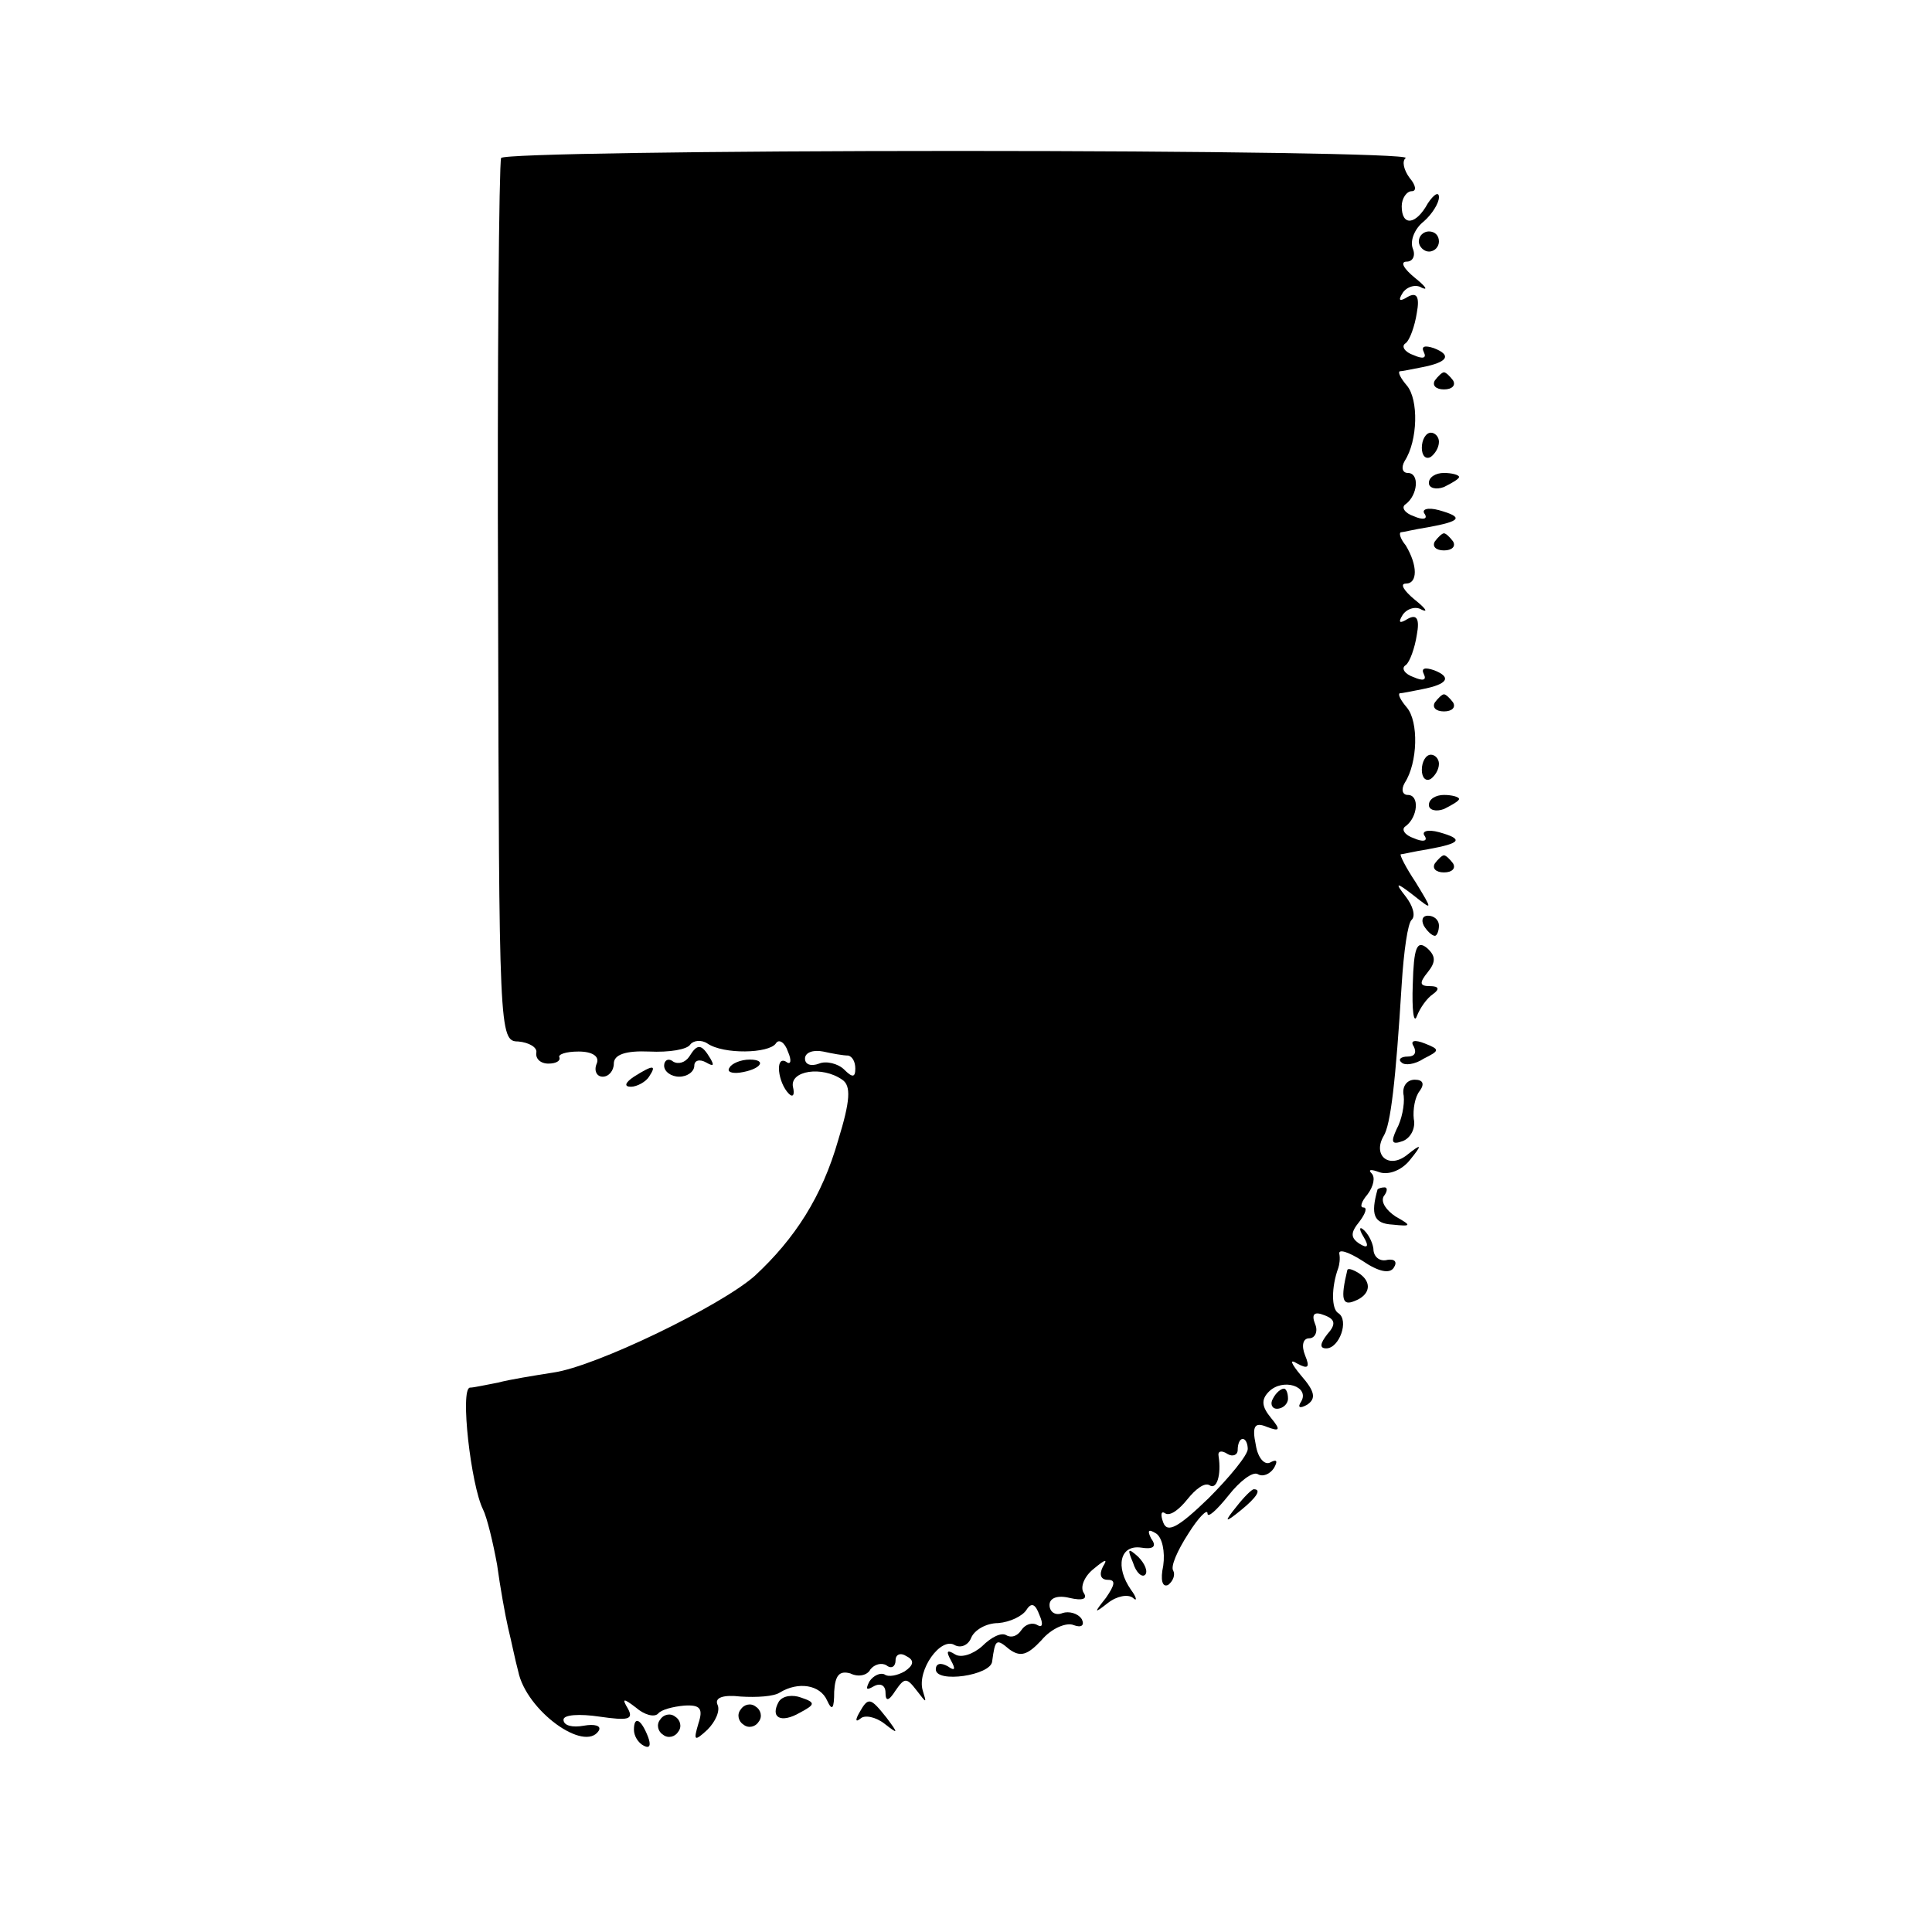 <?xml version="1.0" standalone="no"?>
<!DOCTYPE svg PUBLIC "-//W3C//DTD SVG 20010904//EN"
 "http://www.w3.org/TR/2001/REC-SVG-20010904/DTD/svg10.dtd">
<svg version="1.0" xmlns="http://www.w3.org/2000/svg"
 width="192pt" height="192pt" viewBox="0 0 192 192"
 preserveAspectRatio="xMidYMid meet">
<g transform="translate(0,192) scale(0.1,-0.1)"
fill="#000000" stroke="none">
<path d="M498 1763 c-2 -5 -4 -204 -3 -443 1 -426 1 -435 20 -435 11 -1 19 -6
18 -11 -1 -6 4 -11 12 -11 8 0 12 3 11 6 -2 3 6 6 19 6 14 0 21 -5 18 -12 -3
-7 0 -13 6 -13 6 0 11 6 11 13 0 9 12 13 35 12 20 -1 38 2 41 7 3 4 11 5 17 1
16 -11 61 -10 68 0 3 5 9 1 12 -8 4 -9 3 -14 -2 -10 -11 6 -8 -21 3 -32 4 -4
6 -1 4 7 -3 16 29 21 49 7 9 -6 8 -21 -4 -60 -16 -56 -43 -98 -83 -135 -34
-30 -158 -90 -200 -96 -19 -3 -44 -7 -55 -10 -11 -2 -24 -5 -28 -5 -10 -1 1
-97 13 -121 4 -8 10 -33 14 -55 3 -22 8 -50 11 -63 3 -12 7 -32 10 -43 8 -39
66 -81 80 -59 3 5 -4 7 -15 5 -11 -2 -20 0 -20 6 0 5 16 6 36 3 28 -4 34 -3
28 8 -6 10 -5 11 8 1 8 -7 18 -10 22 -6 3 4 15 7 26 8 16 1 19 -3 14 -18 -5
-17 -4 -18 9 -6 8 8 13 19 10 25 -3 7 6 10 23 8 16 -1 33 0 39 4 18 11 40 8
47 -8 5 -11 7 -8 7 9 1 16 5 21 16 18 8 -4 17 -2 20 4 4 5 11 7 16 4 5 -4 9
-1 9 5 0 6 5 8 11 4 8 -4 7 -9 -2 -15 -7 -4 -16 -6 -20 -3 -4 2 -11 -1 -15 -7
-4 -8 -3 -9 4 -5 7 4 12 1 12 -6 0 -9 3 -9 10 2 9 13 11 13 21 0 10 -13 10
-13 6 0 -6 20 18 54 32 45 6 -3 13 0 16 7 3 8 15 15 27 15 12 1 24 7 28 13 5
8 9 6 13 -5 4 -9 3 -13 -2 -10 -5 3 -12 1 -16 -5 -4 -6 -10 -8 -15 -5 -5 3
-15 -2 -24 -11 -9 -8 -21 -12 -27 -8 -8 5 -9 3 -4 -6 5 -9 4 -11 -3 -6 -7 4
-12 3 -12 -3 0 -14 55 -6 56 8 3 22 4 23 17 12 11 -8 18 -6 32 9 10 12 25 18
32 15 8 -3 11 0 8 6 -4 6 -13 8 -19 6 -7 -3 -13 1 -13 8 0 7 8 10 20 7 13 -3
18 -1 14 5 -4 6 1 17 10 24 12 10 14 10 9 2 -4 -8 -2 -13 5 -13 8 0 7 -5 -2
-18 -12 -15 -12 -16 2 -5 9 7 20 9 25 5 4 -4 4 0 -2 8 -16 23 -11 45 10 42 12
-2 16 1 10 9 -4 8 -3 10 5 5 6 -4 9 -18 7 -32 -3 -14 -1 -22 5 -19 5 4 7 10 5
14 -3 4 4 20 15 37 10 16 19 25 19 20 0 -5 9 3 21 18 11 14 24 24 29 21 5 -3
12 0 16 6 4 7 3 9 -3 6 -6 -4 -13 4 -15 17 -4 19 -1 23 11 18 13 -5 14 -3 4 9
-9 11 -10 18 -2 26 14 14 41 5 32 -10 -4 -6 -1 -7 6 -3 9 6 8 13 -6 29 -10 12
-12 17 -4 12 11 -6 13 -4 8 8 -4 10 -2 17 4 17 6 0 9 7 6 14 -4 10 -1 13 9 9
11 -4 12 -9 3 -19 -7 -9 -8 -14 -1 -14 13 0 23 28 12 35 -7 4 -7 26 0 45 1 3
2 9 1 14 -1 5 9 2 23 -7 16 -11 27 -13 31 -7 4 6 1 9 -6 8 -7 -2 -13 2 -14 9
0 6 -4 15 -9 20 -5 5 -6 2 -1 -6 6 -10 4 -12 -4 -7 -9 6 -9 11 0 22 6 8 8 14
4 14 -4 0 -2 6 4 13 6 8 8 17 4 21 -4 4 0 4 8 1 9 -3 22 2 30 12 13 16 12 17
-3 5 -18 -14 -34 0 -23 19 7 11 12 54 18 151 2 32 6 61 10 64 4 4 1 14 -6 23
-11 14 -10 15 8 1 19 -15 19 -15 2 13 -10 15 -16 27 -15 28 2 0 14 3 27 5 33
6 36 10 11 17 -11 3 -18 1 -14 -4 3 -5 -2 -6 -11 -2 -9 3 -13 9 -8 12 12 9 14
31 2 31 -5 0 -7 5 -3 12 13 20 14 61 2 75 -6 7 -9 13 -7 14 2 0 12 2 22 4 26
5 30 12 12 19 -9 3 -13 2 -10 -4 3 -6 -1 -7 -10 -3 -9 3 -13 9 -8 12 4 3 9 17
11 30 3 16 0 21 -9 16 -8 -5 -10 -4 -5 4 4 6 13 9 19 5 7 -3 3 2 -7 10 -11 9
-15 16 -9 16 12 0 12 18 0 38 -5 6 -7 12 -5 13 2 0 14 3 27 5 33 6 36 10 11
17 -11 3 -18 1 -14 -4 3 -5 -2 -6 -11 -2 -9 3 -13 9 -8 12 12 9 14 31 2 31 -5
0 -7 5 -3 12 13 20 14 61 2 75 -6 7 -9 13 -7 14 2 0 12 2 22 4 26 5 30 12 12
19 -9 3 -13 2 -10 -4 3 -6 -1 -7 -10 -3 -9 3 -13 9 -8 12 4 3 9 17 11 30 3 16
0 21 -9 16 -8 -5 -10 -4 -5 4 4 6 13 9 19 5 7 -3 3 2 -7 10 -11 9 -15 16 -8
16 6 0 9 6 6 13 -3 8 2 20 11 27 8 7 15 18 15 24 0 6 -5 3 -11 -6 -12 -22 -26
-23 -26 -3 0 8 5 15 10 15 5 0 4 6 -2 13 -6 8 -8 17 -4 20 3 4 -197 7 -445 7
-248 0 -452 -3 -454 -7z m345 -892 c4 -1 7 -6 7 -13 0 -9 -3 -9 -11 -1 -6 6
-18 9 -25 6 -8 -3 -14 -1 -14 5 0 6 8 9 18 7 9 -2 20 -4 25 -4z m397 -391 c0
-6 -18 -28 -39 -49 -30 -29 -41 -35 -45 -24 -3 8 -2 12 2 9 5 -3 14 4 22 14 8
10 17 17 22 14 7 -5 12 10 9 29 -1 5 3 6 9 2 5 -3 10 -1 10 4 0 6 2 11 5 11 3
0 5 -5 5 -10z"/>
<path d="M1410 1680 c0 -5 5 -10 10 -10 6 0 10 5 10 10 0 6 -4 10 -10 10 -5 0
-10 -4 -10 -10z"/>
<path d="M1426 1542 c-3 -5 1 -9 9 -9 8 0 12 4 9 9 -3 4 -7 8 -9 8 -2 0 -6 -4
-9 -8z"/>
<path d="M1413 1475 c0 -8 4 -12 9 -9 4 3 8 9 8 15 0 5 -4 9 -8 9 -5 0 -9 -7
-9 -15z"/>
<path d="M1420 1440 c0 -5 7 -7 15 -4 8 4 15 8 15 10 0 2 -7 4 -15 4 -8 0 -15
-4 -15 -10z"/>
<path d="M1426 1382 c-3 -5 1 -9 9 -9 8 0 12 4 9 9 -3 4 -7 8 -9 8 -2 0 -6 -4
-9 -8z"/>
<path d="M1426 1222 c-3 -5 1 -9 9 -9 8 0 12 4 9 9 -3 4 -7 8 -9 8 -2 0 -6 -4
-9 -8z"/>
<path d="M1413 1155 c0 -8 4 -12 9 -9 4 3 8 9 8 15 0 5 -4 9 -8 9 -5 0 -9 -7
-9 -15z"/>
<path d="M1420 1120 c0 -5 7 -7 15 -4 8 4 15 8 15 10 0 2 -7 4 -15 4 -8 0 -15
-4 -15 -10z"/>
<path d="M1426 1062 c-3 -5 1 -9 9 -9 8 0 12 4 9 9 -3 4 -7 8 -9 8 -2 0 -6 -4
-9 -8z"/>
<path d="M1415 1000 c3 -5 8 -10 11 -10 2 0 4 5 4 10 0 6 -5 10 -11 10 -5 0
-7 -4 -4 -10z"/>
<path d="M1404 942 c-1 -26 1 -40 4 -32 3 8 10 18 16 22 7 5 6 8 -3 8 -10 0
-11 3 -2 14 8 10 8 16 -1 24 -10 8 -13 0 -14 -36z"/>
<path d="M1405 880 c3 -6 1 -10 -6 -10 -7 0 -10 -3 -6 -6 3 -3 13 -2 22 4 16
8 16 9 1 15 -10 4 -15 3 -11 -3z"/>
<path d="M685 870 c-4 -6 -11 -8 -16 -5 -5 4 -9 1 -9 -4 0 -6 7 -11 15 -11 8
0 15 5 15 11 0 5 5 7 12 3 7 -4 8 -3 4 4 -9 15 -13 15 -21 2z"/>
<path d="M725 859 c-3 -4 2 -6 10 -5 21 3 28 13 10 13 -9 0 -18 -4 -20 -8z"/>
<path d="M630 850 c-9 -6 -10 -10 -3 -10 6 0 15 5 18 10 8 12 4 12 -15 0z"/>
<path d="M1395 831 c1 -9 -2 -24 -7 -33 -6 -13 -5 -16 6 -12 8 3 13 13 11 22
-1 9 1 22 6 28 5 7 3 11 -5 11 -8 0 -13 -7 -11 -16z"/>
<path d="M1369 738 c-7 -25 -4 -34 15 -35 19 -2 19 -1 3 8 -9 6 -15 14 -12 20
4 5 4 9 1 9 -3 0 -6 -1 -7 -2z"/>
<path d="M1339 658 c-7 -29 -5 -36 7 -31 16 6 18 19 4 28 -5 3 -10 5 -11 3z"/>
<path d="M1265 530 c-3 -5 -1 -10 4 -10 6 0 11 5 11 10 0 6 -2 10 -4 10 -3 0
-8 -4 -11 -10z"/>
<path d="M1229 423 c-13 -16 -12 -17 4 -4 16 13 21 21 13 21 -2 0 -10 -8 -17
-17z"/>
<path d="M1126 367 c3 -10 9 -15 12 -12 3 3 0 11 -7 18 -10 9 -11 8 -5 -6z"/>
<path d="M774 229 c-9 -16 2 -22 21 -11 15 8 16 10 1 15 -8 3 -18 2 -22 -4z"/>
<path d="M736 221 c-4 -5 -2 -12 3 -15 5 -4 12 -2 15 3 4 5 2 12 -3 15 -5 4
-12 2 -15 -3z"/>
<path d="M854 218 c-4 -7 -4 -10 1 -6 4 4 15 2 24 -5 14 -11 14 -10 2 6 -16
20 -18 21 -27 5z"/>
<path d="M656 211 c-4 -5 -2 -12 3 -15 5 -4 12 -2 15 3 4 5 2 12 -3 15 -5 4
-12 2 -15 -3z"/>
<path d="M630 201 c0 -6 4 -13 10 -16 6 -3 7 1 4 9 -7 18 -14 21 -14 7z"/>
</g>
</svg>
